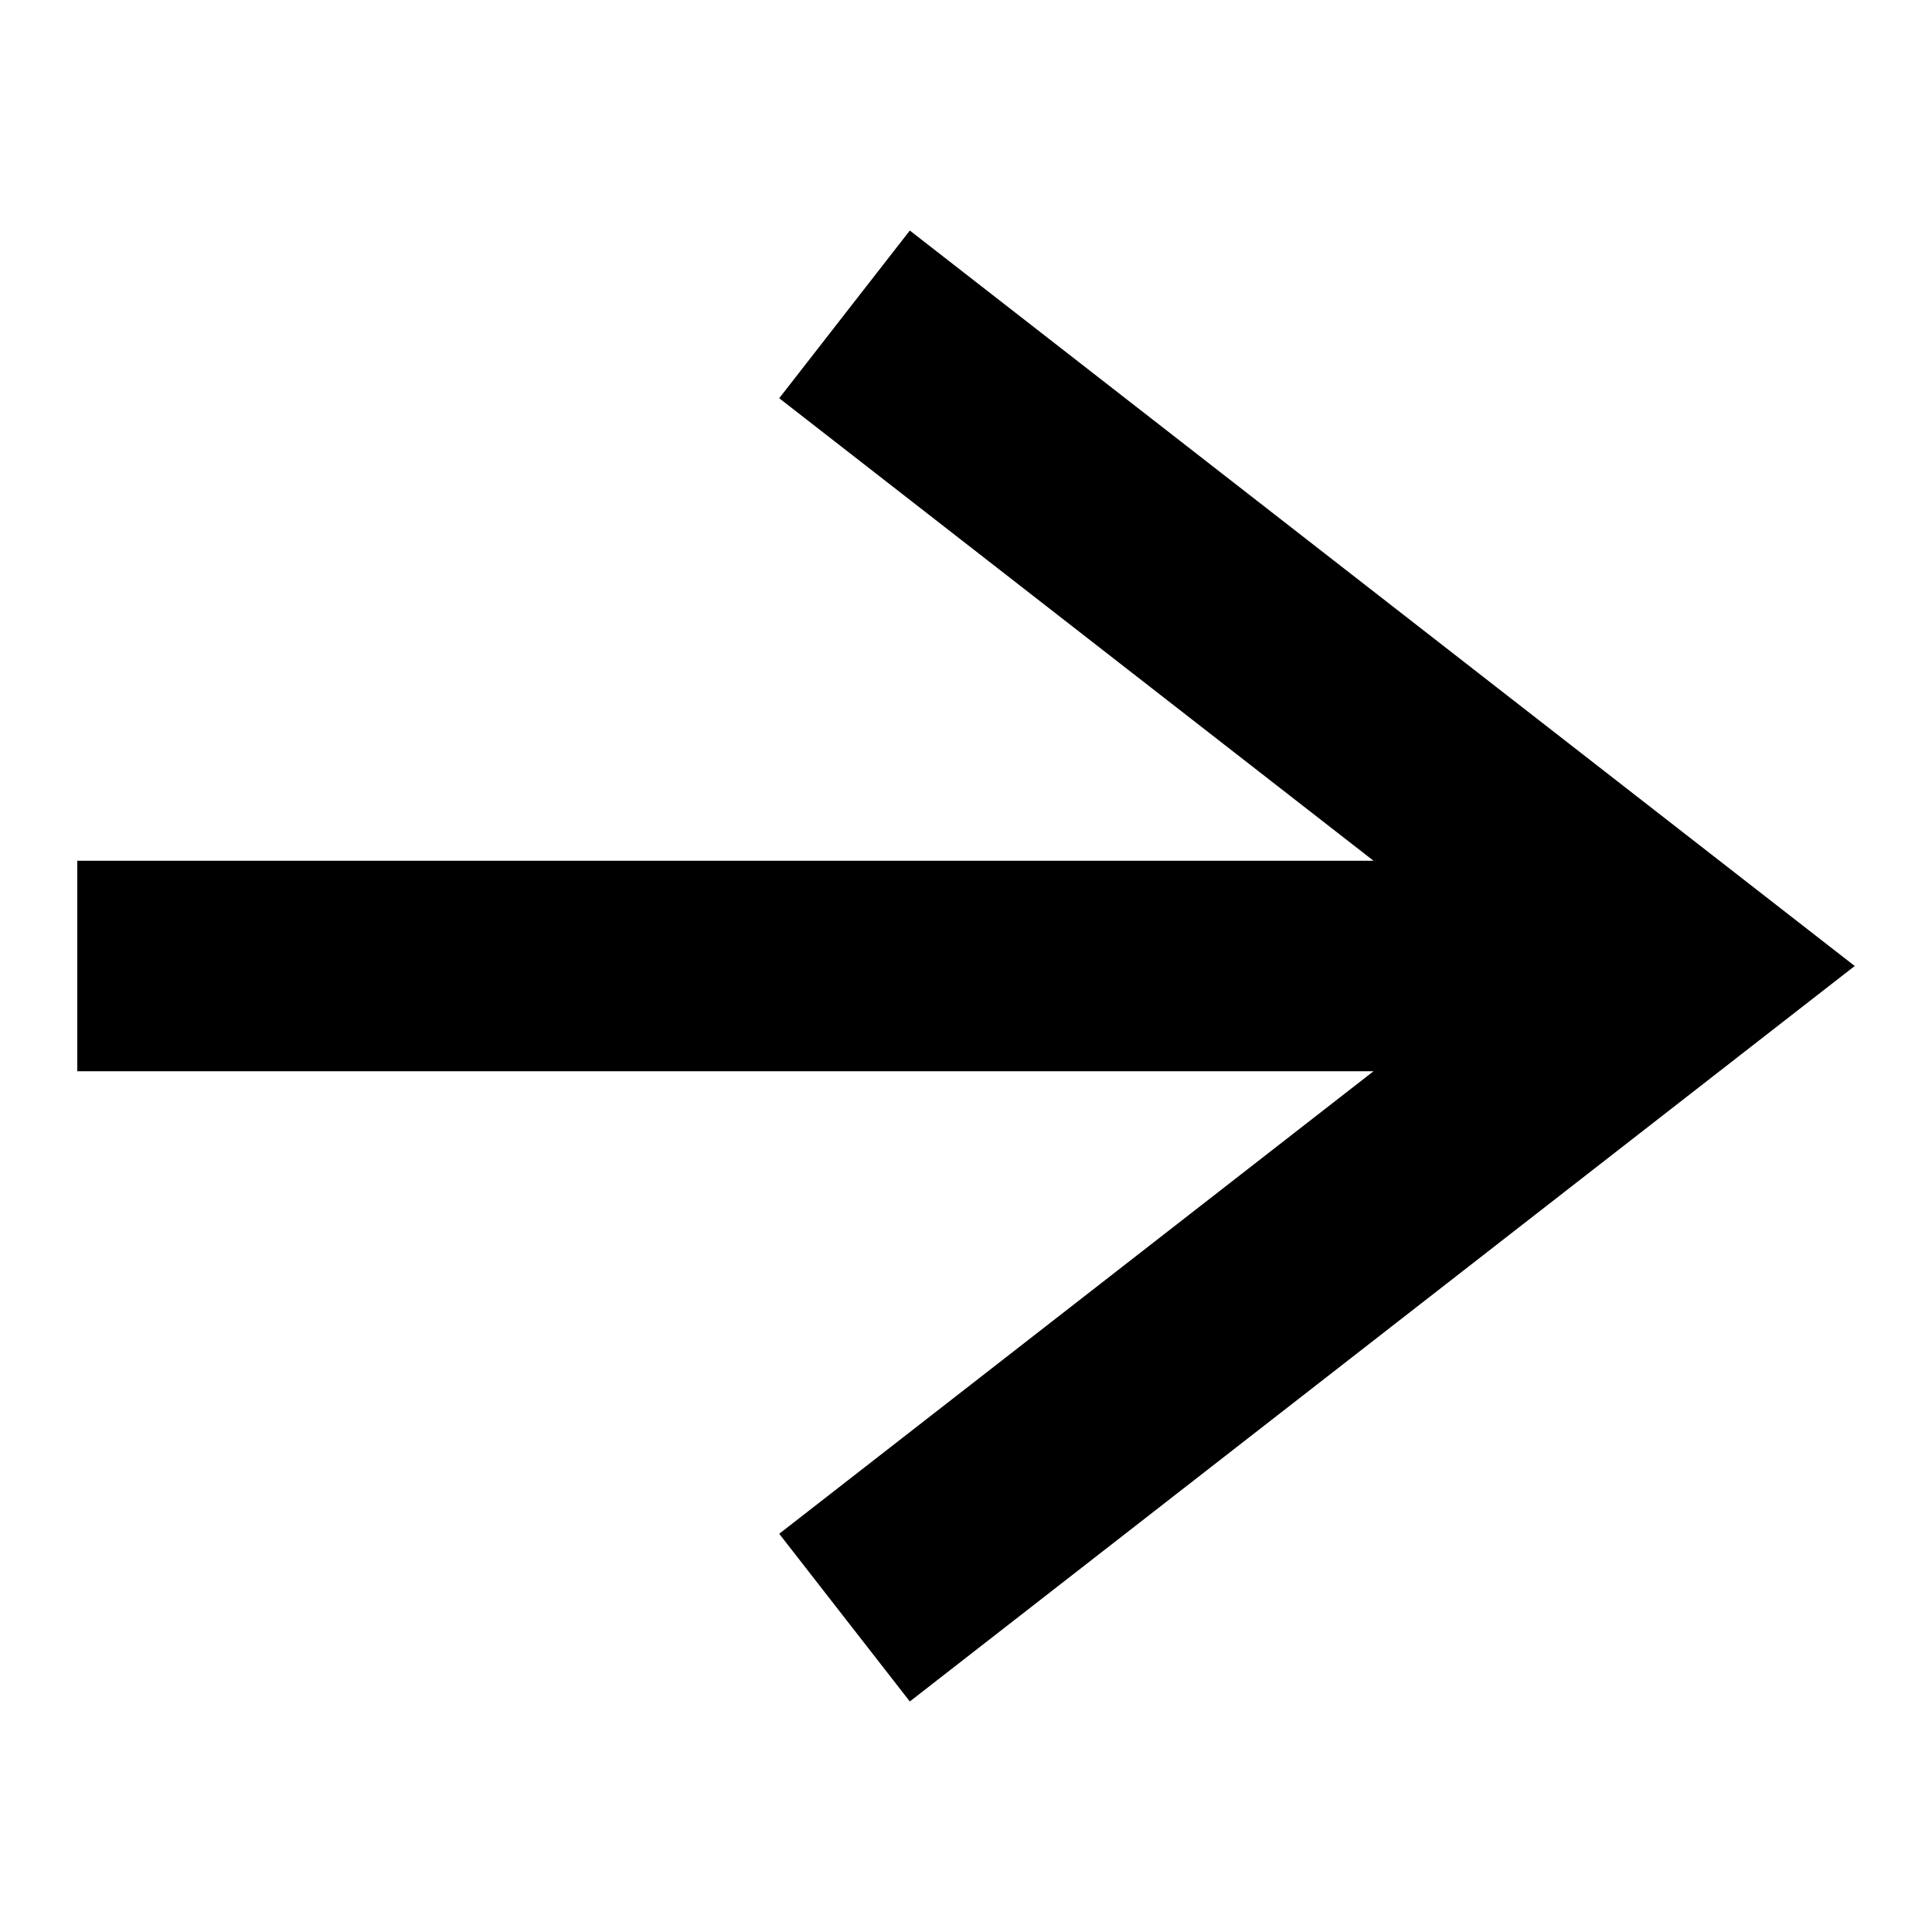<svg enable-background="new 0 0 25 25" height="25" viewBox="0 0 25 25" width="25" xmlns="http://www.w3.org/2000/svg"><title>Next</title><path d="m1 13.862h16.773l-7.69 5.985 1.69 2.17 12.227-9.517-12.227-9.517-1.69 2.17 7.69 5.985h-16.773z"/></svg>